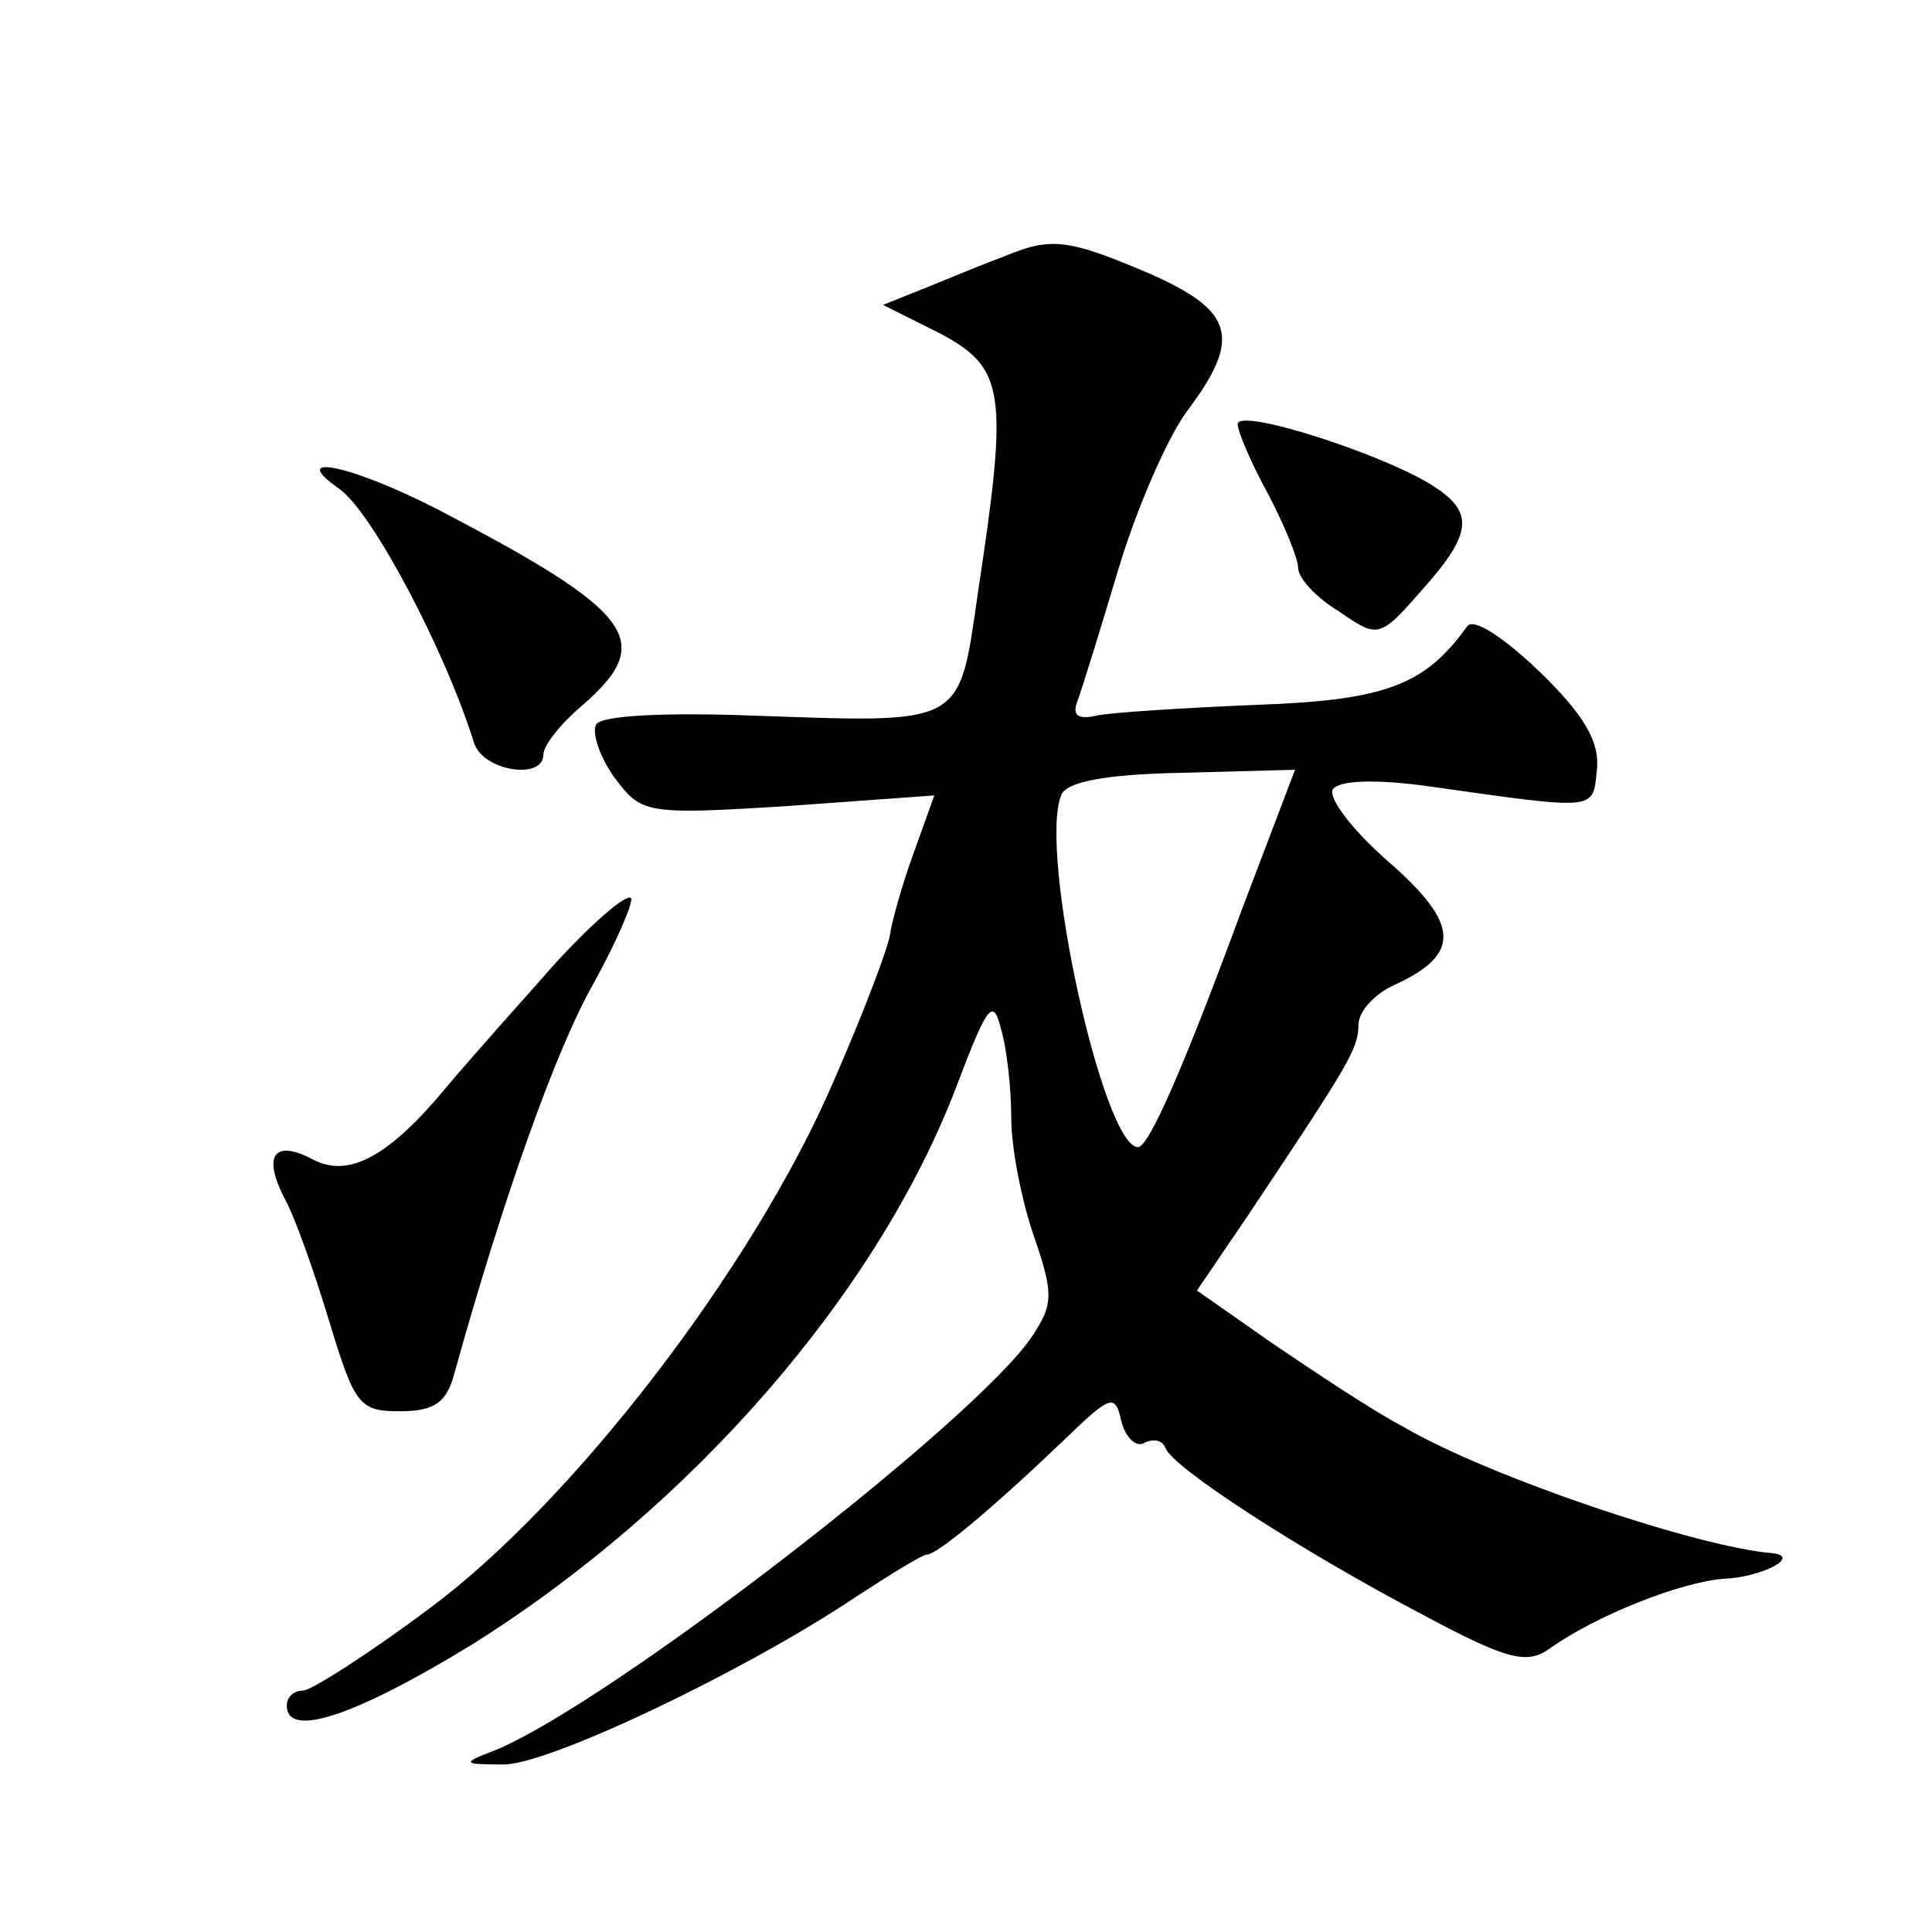 <?xml version="1.0" standalone="no"?>
<!DOCTYPE svg PUBLIC "-//W3C//DTD SVG 20010904//EN"
 "http://www.w3.org/TR/2001/REC-SVG-20010904/DTD/svg10.dtd">
<svg version="1.0" xmlns="http://www.w3.org/2000/svg"
 width="128pt" height="128pt" viewBox="0 0 128 128"
 preserveAspectRatio="xMidYMid meet">
<g transform="translate(0,128) scale(0.1,-0.1)"
fill="#0" stroke="none">
<path d="M665 1110 c-11 -4 -33 -13 -50 -20 l-30 -12 38 -19 c43 -23 45 -39 25
-171 -13 -90 -8 -87 -152 -82 -55 2 -98 0 -101 -6 -3 -5 2 -21 12 -35 18 -24 20
-25 115 -19 l97 7 -14 -39 c-8 -22 -14 -45 -15 -51 0 -7 -17 -52 -38 -100 -53 -123
-173 -279 -268 -349 -40 -30 -78 -54 -83 -54 -6 0 -11 -4 -11 -10 0 -22 45 -7 122
40 147 92 270 234 322 371 20 53 24 58 29 38 4 -13 7 -40 7 -60 0 -20 7 -55 15
-78 13 -38 13 -45 -1 -66 -36 -55 -282 -245 -357 -275 -21 -8 -21 -9 6 -9 29 -1
161 62 234 111 23 15 44 28 47 28 7 0 45 32 91 76 31 30 34 31 38 12 3 -11 10 -17
15 -14 6 3 12 2 14 -3 4 -13 91 -69 171 -111 56 -30 69 -33 84 -22 31 22 87 44
115 46 25 1 52 15 32 17 -49 4 -186 50 -243 83 -21 11 -60 37 -88 56 l-50 35 34
50 c66 99 73 110 73 126 0 9 11 21 25 27 43 20 42 40 -5 81 -24 21 -40 42 -37 48
4 6 28 7 64 2 113 -16 108 -16 111 11 2 18 -8 36 -38 65 -24 23 -44 36 -48 30 -28
-39 -54 -49 -140 -52 -48 -2 -95 -5 -105 -7 -13 -3 -17 0 -13 10 3 8 15 47 27 87
12 40 32 86 45 104 37 49 32 67 -25 92 -54 23 -65 24 -96 11z m158 -432 c-39 -106
-62 -158 -69 -158 -23 0 -66 195 -51 233 3 9 29 14 80 15 l75 2 -35 -92z M820 999
c0 -5 9 -26 20 -46 11 -21 20 -43 20 -49 0 -7 12 -20 27 -29 26 -18 27 -18 55 14
34 38 35 52 6 70 -34 21 -128 51 -128 40z M225 956 c22 -16 70 -107 89 -168 6 -19
46 -25 46 -8 0 6 11 20 25 32 50 43 36 62 -94 130 -58 30 -102 39 -66 14z M369
643 c-24 -27 -57 -64 -73 -83 -38 -46 -65 -61 -89 -48 -25 13 -33 3 -19 -25 7 -12
20 -49 30 -82 17 -56 20 -60 47 -60 23 0 31 6 36 25 32 115 67 214 92 258 16 29
27 55 25 57 -3 3 -25 -16 -49 -42z"/>
</g>
</svg>
